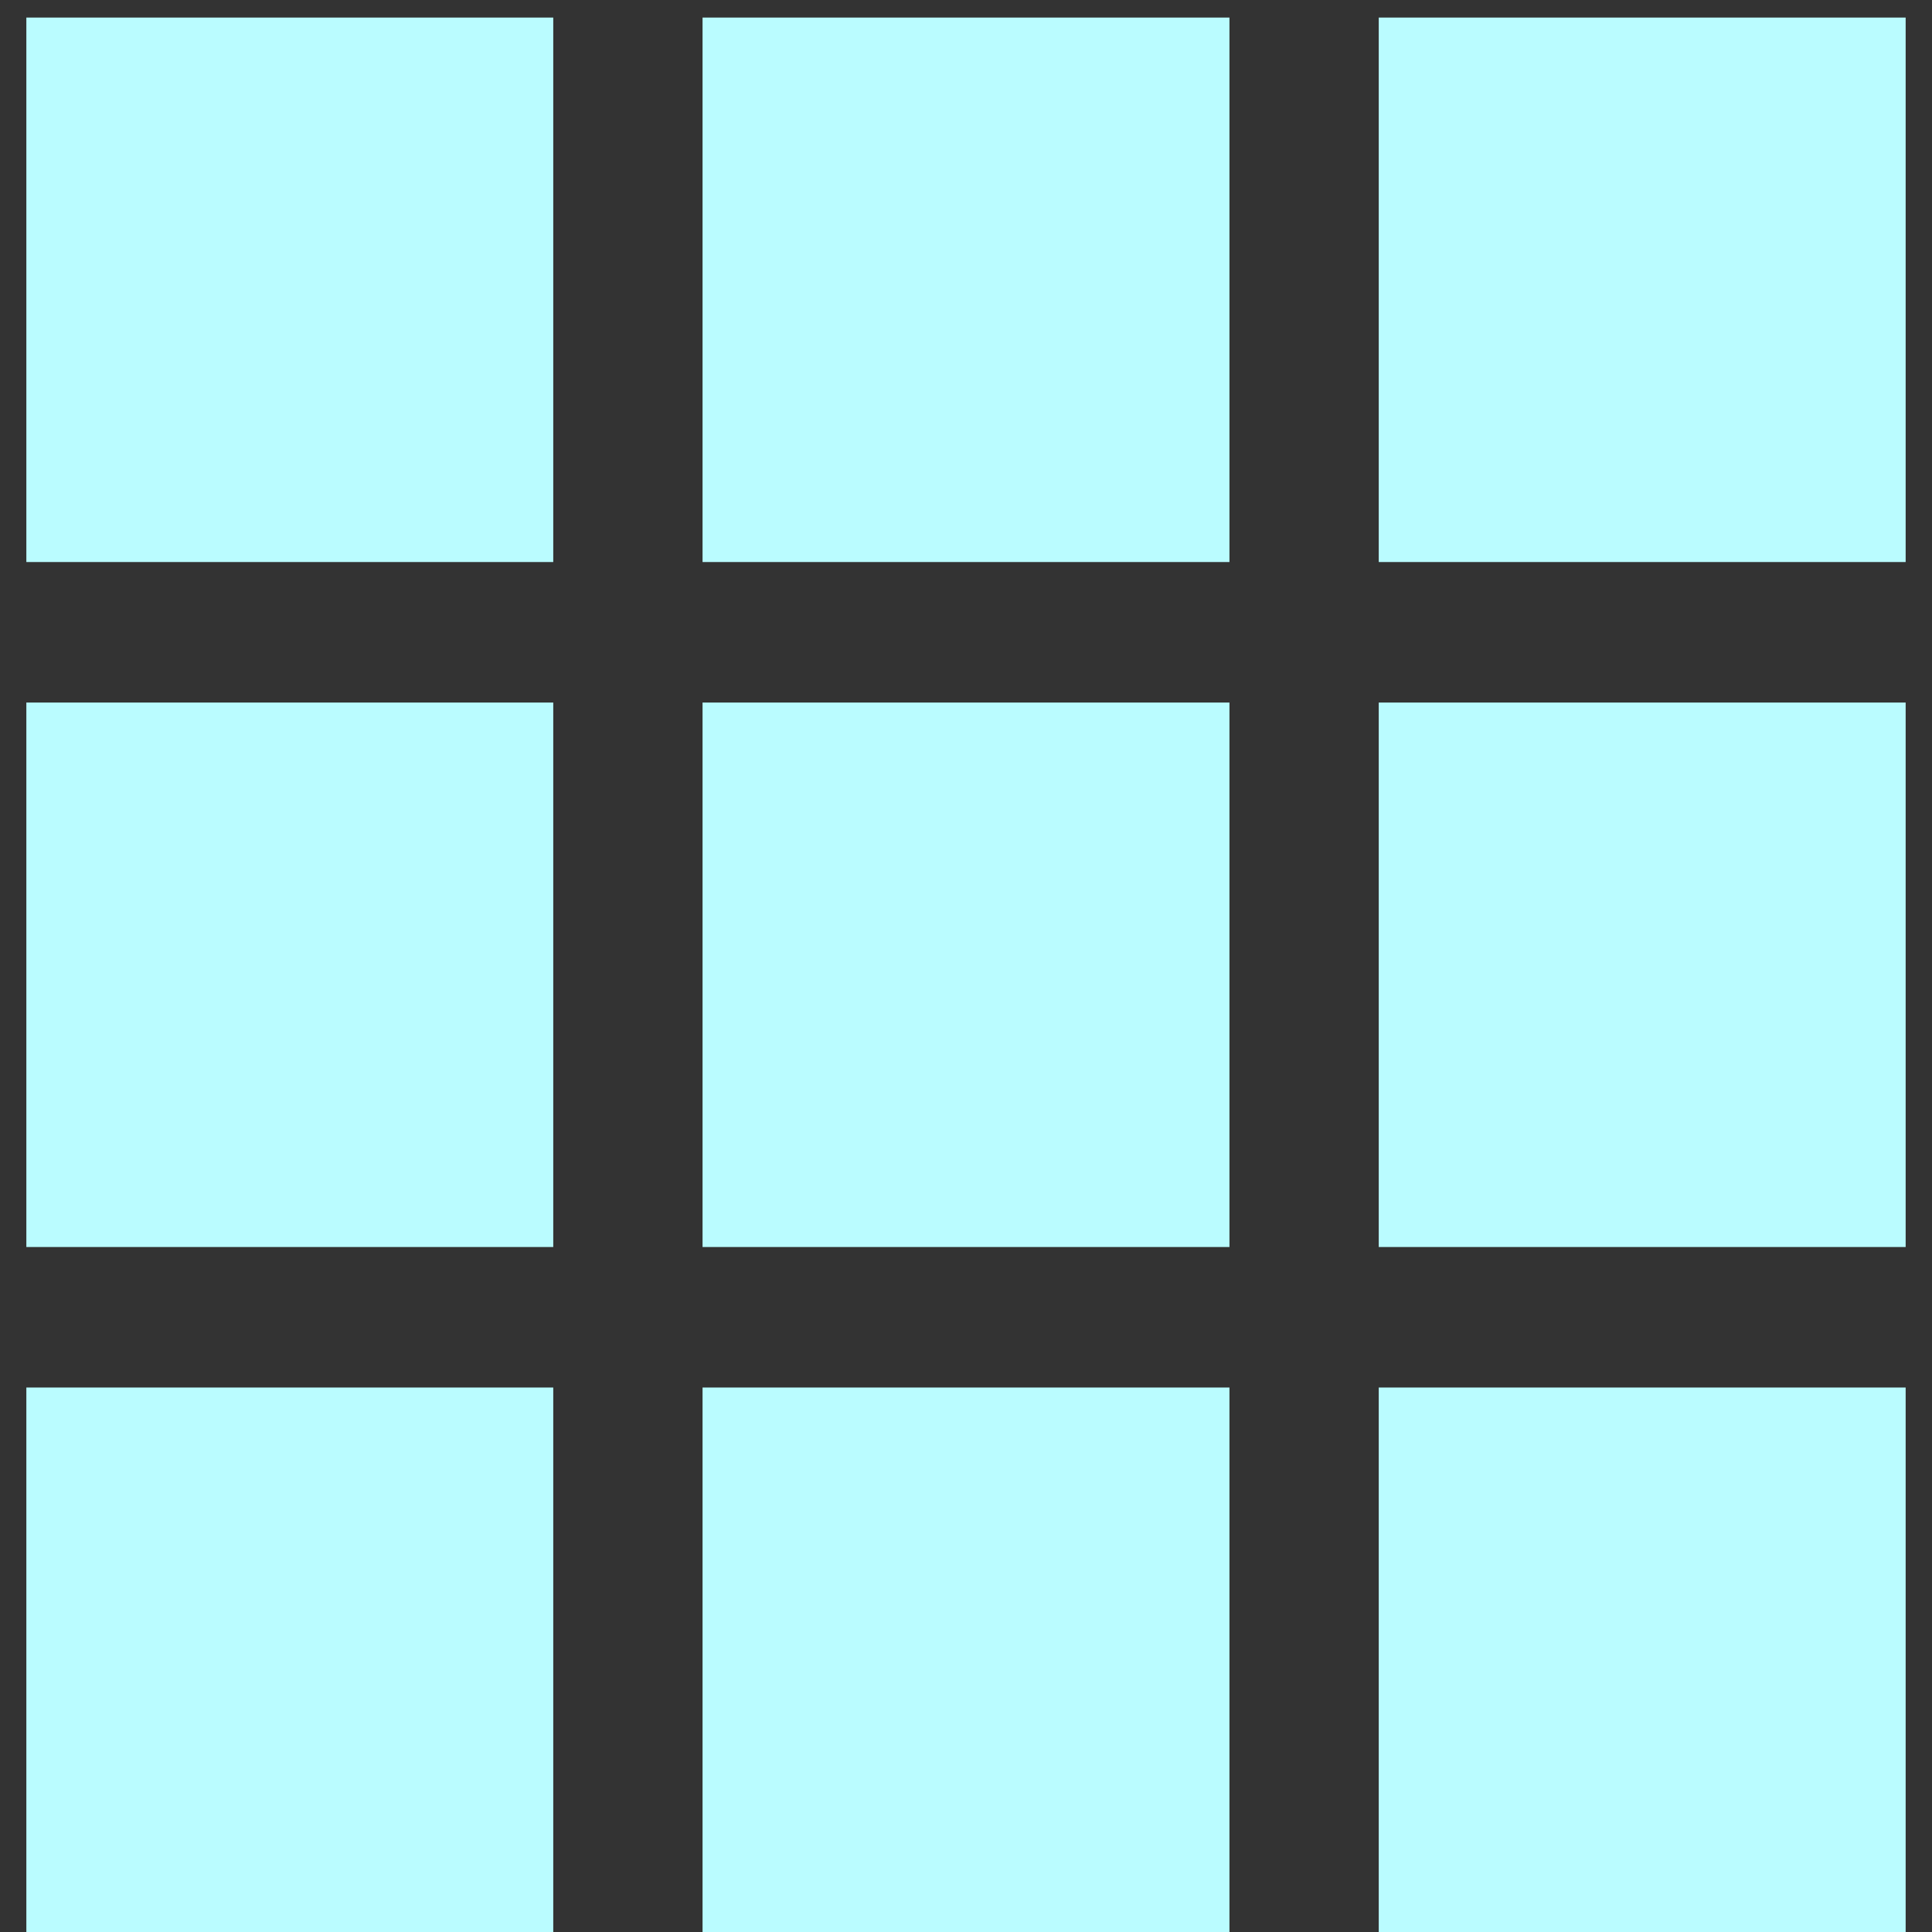 <svg version="1.2" xmlns="http://www.w3.org/2000/svg" viewBox="0 0 22 22" width="22" height="22">
	<rect x="0" y="0" width="22" height="22" fill="#333333" stroke="none"/>
	<title>hmlayoutchange</title>
	<style>
		.s0 { fill: #bafcff } 
	</style>
	<g id="Group 23">
		<g id="Group 20">
			<path id="Rectangle 13" fill-rule="evenodd" class="s0" d="m0.3 0.2h6v6.2h-6z"/>
			<path id="Rectangle 16" fill-rule="evenodd" class="s0" d="m0.3 8h6v6.2h-6z"/>
			<path id="Rectangle 19" fill-rule="evenodd" class="s0" d="m0.3 15.8h6v6.2h-6z"/>
			<path id="Rectangle 14" fill-rule="evenodd" class="s0" d="m8 0.2h6v6.2h-6z"/>
			<path id="Rectangle 17" fill-rule="evenodd" class="s0" d="m8 8h6v6.2h-6z"/>
			<path id="Rectangle 20" fill-rule="evenodd" class="s0" d="m8 15.8h6v6.2h-6z"/>
			<path id="Rectangle 15" fill-rule="evenodd" class="s0" d="m15.7 0.2h6v6.2h-6z"/>
			<path id="Rectangle 18" fill-rule="evenodd" class="s0" d="m15.7 8h6v6.2h-6z"/>
			<path id="Rectangle 21" fill-rule="evenodd" class="s0" d="m15.7 15.8h6v6.2h-6z"/>
		</g>
	</g>
</svg>